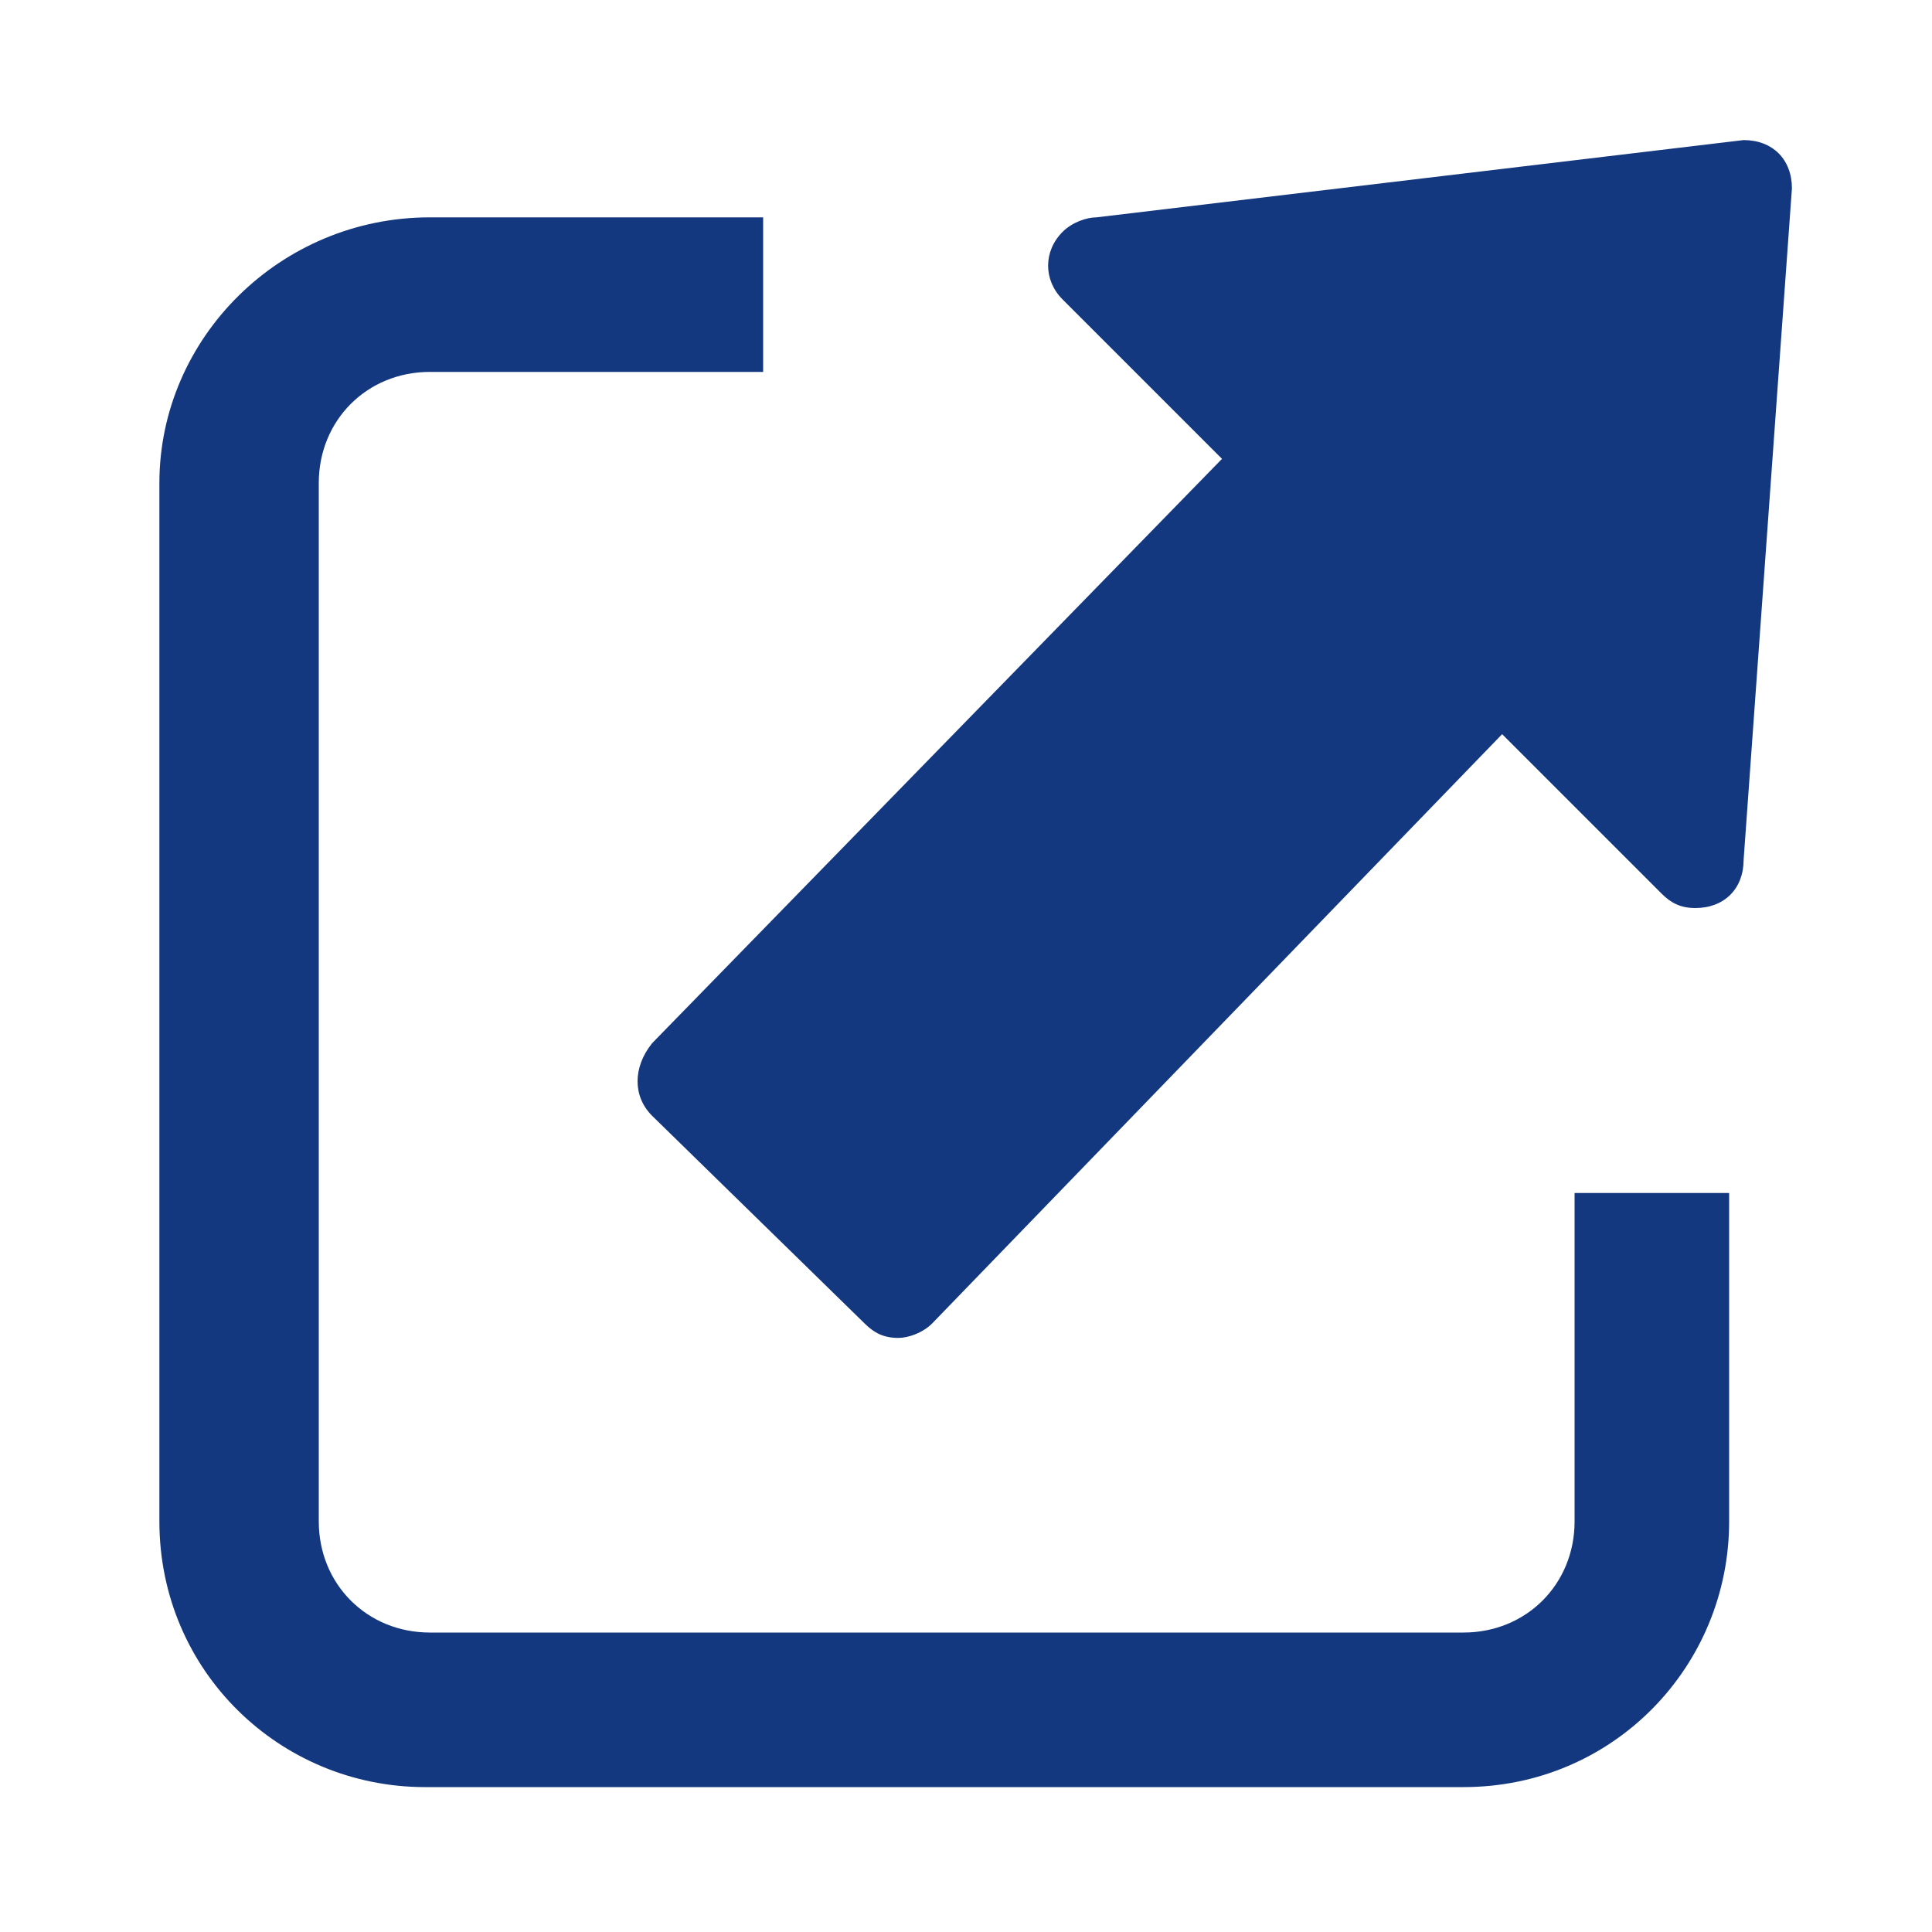 <?xml version="1.0" encoding="utf-8"?>
<!-- Generator: Adobe Illustrator 18.1.1, SVG Export Plug-In . SVG Version: 6.00 Build 0)  -->
<svg version="1.1" id="Go_x5F_to" xmlns="http://www.w3.org/2000/svg" xmlns:xlink="http://www.w3.org/1999/xlink" x="0px" y="0px"
	 viewBox="0 0 40 40" enable-background="new 0 0 40 40" xml:space="preserve">
<path fill="#14387F" d="M32.6,24.7v6.8c0,1.3-1,2.3-2.3,2.3H8.9c-1.3,0-2.3-1-2.3-2.3V10c0-1.3,1-2.3,2.3-2.3h6.9V4.5H8.9
	C5.8,4.5,3.3,7,3.3,10v21.5c0,3.1,2.5,5.5,5.5,5.5h21.5c3.1,0,5.5-2.5,5.5-5.5v-6.8H32.6z"/>
<path fill="#14387F" d="M36.1,2.9c0.6,0,1,0.4,1,1c0,0,0,0,0,0l-1,13.9c0,0.6-0.4,1-1,1c0,0,0,0,0,0l0,0c-0.3,0-0.5-0.1-0.7-0.3
	l-3.3-3.3L19.3,27.4c-0.2,0.2-0.5,0.3-0.7,0.3l0,0c-0.3,0-0.5-0.1-0.7-0.3l-4.4-4.3c-0.4-0.4-0.4-1,0-1.5L25.3,9.5l-3.3-3.3
	c-0.4-0.4-0.4-1,0-1.4c0.2-0.2,0.5-0.3,0.7-0.3L36.1,2.9L36.1,2.9"/>
</svg>
